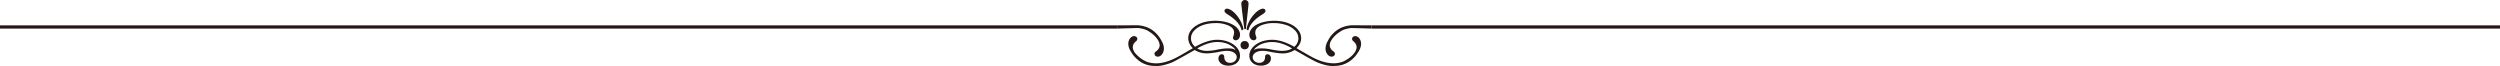 <svg xmlns="http://www.w3.org/2000/svg" width="652.39" height="17.22"><g fill="#231815"><circle cx="324.81" cy="11.79" r="1.09"/><path d="M299.3 16.14a7.62 7.62 0 0 0 3.77.26c.47-.08.98-.2 1.52-.37.54-.17 1.12-.4 1.72-.68.6-.28 1.25-.62 1.94-1.02l1.35-.78 1.69-.98a3.62 3.62 0 0 1-1.21-2.6c0-.63.17-1.23.53-1.8.36-.56.86-1.05 1.49-1.45a7.8 7.8 0 0 1 2.22-.96 11.75 11.75 0 0 1 5.34-.07c.8.19 1.5.44 2.08.77.58.32 1.03.7 1.36 1.16.33.45.5.94.5 1.46 0 .41-.12.75-.34 1.03-.22.27-.5.4-.81.4a.66.66 0 0 1-.5-.2.66.66 0 0 1-.2-.48c0-.1.05-.26.14-.48.1-.32.16-.59.16-.82 0-.8-.48-1.4-1.43-1.85a7.86 7.86 0 0 0-3.4-.65c-1.2 0-2.29.17-3.27.51a5.6 5.6 0 0 0-2.3 1.43c-.57.6-.85 1.28-.85 2.03 0 .84.35 1.58 1.07 2.22 2.15-1.22 4.07-1.84 5.78-1.84.81 0 1.58.11 2.3.32s1.36.52 1.91.9c.54.39.97.82 1.27 1.32.3.49.46 1.02.46 1.6a2.44 2.44 0 0 1-1.46 2.28c-.47.22-.98.33-1.56.33-.5 0-.95-.08-1.35-.23-.4-.16-.71-.39-.93-.68a1.56 1.56 0 0 1-.33-.97c0-.32.09-.58.27-.79.18-.2.4-.31.66-.31 0 0 .31.06.42.19.1.12.16.28.16.46.01.53.15.93.42 1.2s.64.4 1.1.4c.32 0 .61-.07.87-.2s.47-.3.63-.53c.16-.23.24-.47.24-.72 0-.32-.1-.61-.33-.87a2.2 2.2 0 0 0-.91-.6 3.74 3.74 0 0 0-1.32-.2c-.35 0-.67.01-.96.06-.29.04-.8.13-1.56.29-1.23.2-2.13.3-2.69.3a5.92 5.92 0 0 1-3.2-.88 283.1 283.1 0 0 1-4.97 2.77c-.45.24-.88.44-1.29.6-1.26.48-2.64.82-3.68.8-1.04-.02-1.9-.06-2.97-.47s-1.57-.83-2.34-1.5a7.97 7.97 0 0 1-1.41-1.8 4.16 4.16 0 0 1-.64-1.67c-.07-.55.02-1.05.27-1.51.2-.36.46-.61.78-.75a1 1 0 0 1 .91.03c.18.1.29.24.34.42.05.19.03.36-.06.52-.05.09-.16.21-.35.36-.24.22-.42.44-.53.64-.38.7-.25 1.45.36 2.31a8.22 8.22 0 0 0 3.13 2.34zm13.13-3.5c.41.23.82.4 1.23.49.41.1.87.14 1.37.14.68 0 1.53-.1 2.58-.31 1.1-.21 1.91-.32 2.4-.32 1.06 0 1.76-.05 2.4.43-.26-.5-.47-.63-.94-.98a5.24 5.24 0 0 0-1.69-.83c-.66-.2-1.36-.3-2.1-.3-.82 0-1.68.15-2.59.45-.9.3-1.8.7-2.66 1.23zM353.44 13.8c.61-.86.74-1.62.36-2.31-.1-.2-.29-.42-.53-.64a1.5 1.5 0 0 1-.35-.36.67.67 0 0 1-.06-.52.67.67 0 0 1 .33-.42 1 1 0 0 1 .91-.03c.33.14.59.38.79.75.25.45.34.95.27 1.51-.07.55-.28 1.11-.64 1.68-.35.56-.8 1.24-1.41 1.78a6.83 6.83 0 0 1-2.35 1.51c-1.06.4-1.92.45-2.96.47-1.04.02-2.42-.32-3.69-.8-.4-.16-.83-.36-1.29-.6a77.71 77.71 0 0 1-3.04-1.68l-1.92-1.09a5.92 5.92 0 0 1-3.21.89c-.55 0-1.44-.1-2.68-.32a30.3 30.3 0 0 0-1.57-.29c-.28-.04-.6-.06-.95-.06-.49 0-.93.07-1.32.22a2.2 2.2 0 0 0-.91.6c-.22.25-.33.54-.33.86 0 .25.08.5.24.72.16.23.36.4.62.53s.55.2.87.2c.47 0 .83-.14 1.1-.4s.42-.67.42-1.2c0-.18.06-.34.17-.47.1-.12.42-.18.42-.18.25 0 .47.1.66.31.18.21.27.47.27.79 0 .35-.1.68-.33.97-.22.3-.53.51-.93.67-.4.16-.85.24-1.36.24-.57 0-1.08-.1-1.55-.33a2.43 2.43 0 0 1-1.46-2.28c0-.58.15-1.11.46-1.6s.73-.94 1.27-1.32a6.3 6.3 0 0 1 1.9-.9c.72-.2 1.5-.32 2.3-.32 1.72 0 3.64.61 5.79 1.83a2.9 2.9 0 0 0 1.07-2.22 2.9 2.9 0 0 0-.84-2.02 5.65 5.65 0 0 0-2.31-1.43 9.88 9.88 0 0 0-3.28-.51 7.9 7.9 0 0 0-3.4.64c-.94.45-1.42 1.07-1.42 1.85 0 .24.05.51.16.82.09.23.14.4.14.5 0 .18-.07.34-.2.47-.14.14-.3.2-.5.2-.32 0-.59-.13-.81-.4a1.6 1.6 0 0 1-.33-1.03c0-.52.16-1 .49-1.46a4.1 4.1 0 0 1 1.36-1.16 7.77 7.77 0 0 1 2.08-.76 11.7 11.7 0 0 1 5.34.06c.85.23 1.59.55 2.22.95.63.41 1.13.9 1.49 1.46.35.57.53 1.17.53 1.8 0 .93-.4 1.79-1.21 2.6a170.47 170.47 0 0 0 3.04 1.76c.7.4 1.34.74 1.94 1.02.6.28 1.17.5 1.71.67a10.42 10.42 0 0 0 3 .5c.77 0 1.67-.16 2.29-.38 0 0 2.05-.83 3.13-2.34zm-18.9-2.4c-.91-.29-1.78-.43-2.59-.43-.74 0-1.45.1-2.1.3-.67.19-1.23.46-1.7.82-.46.35-.68.48-.94.98.65-.48 1.35-.43 2.4-.43.5 0 1.3.1 2.4.32 1.05.2 1.91.31 2.58.31.5 0 .96-.05 1.37-.14.41-.1.82-.26 1.23-.49-.86-.53-1.75-.94-2.66-1.23zM325.82.94c0 .35-.71 6.65-.71 6.65h-.4s-.78-6.13-.78-6.65a.94.94 0 0 1 1.89 0zM324.03 7.96a5.18 5.18 0 0 0-.67-1.52 7.2 7.2 0 0 0-1.17-1.33 13.8 13.8 0 0 0-1.92-1.41c-.31-.2-.52-.38-.63-.54a.54.54 0 0 1-.06-.52c.07-.18.2-.3.41-.35.2-.05.44-.03.69.07.54.2 1.08.58 1.63 1.15a8.94 8.94 0 0 1 1.44 2.01c.4.77.65 1.48.74 2.14l-.46.3zM325.28 7.67c.09-.67.34-1.38.74-2.15.4-.76.89-1.43 1.44-2 .55-.57 1.1-.96 1.64-1.16.25-.1.47-.12.68-.07.2.05.34.17.41.35.07.19.05.36-.06.52-.1.16-.32.34-.62.54-.8.5-1.44.98-1.92 1.41-.48.44-.87.88-1.17 1.34-.3.45-.53.96-.68 1.51l-.46-.3z"/><g><path d="M357.92 6.62h294.47v.84H357.92z"/><path d="M357.92 7.45l-5.22-.14c-.78.06-1.66.28-2.26.53 0 0-1.98.98-2.95 2.56-.56.9-.63 1.67-.2 2.33.12.2.31.4.57.6.2.14.32.25.38.33.1.16.13.33.1.52a.66.66 0 0 1-.31.44 1 1 0 0 1-.9.1c-.34-.12-.62-.35-.84-.7-.29-.43-.41-.93-.38-1.49.03-.55.2-1.13.52-1.71.31-.59.7-1.3 1.28-1.89a6.85 6.85 0 0 1 2.23-1.66 8.04 8.04 0 0 1 2.93-.68l5.05.03"/></g><g><path d="M0 6.62h291.71v.84H0z"/><path d="M291.7 7.45l5.23-.14a7.7 7.7 0 0 1 2.26.53s1.98.98 2.95 2.56c.56.9.63 1.67.2 2.33-.12.2-.32.4-.57.6-.2.14-.33.25-.38.33a.66.66 0 0 0-.1.52c.04.19.14.33.3.44a1 1 0 0 0 .92.1c.33-.12.6-.35.83-.7.28-.43.4-.93.38-1.49s-.2-1.13-.52-1.71c-.32-.59-.71-1.3-1.29-1.89a6.84 6.84 0 0 0-2.23-1.66 8.03 8.03 0 0 0-2.92-.68l-5.05.03"/></g></g></svg>
